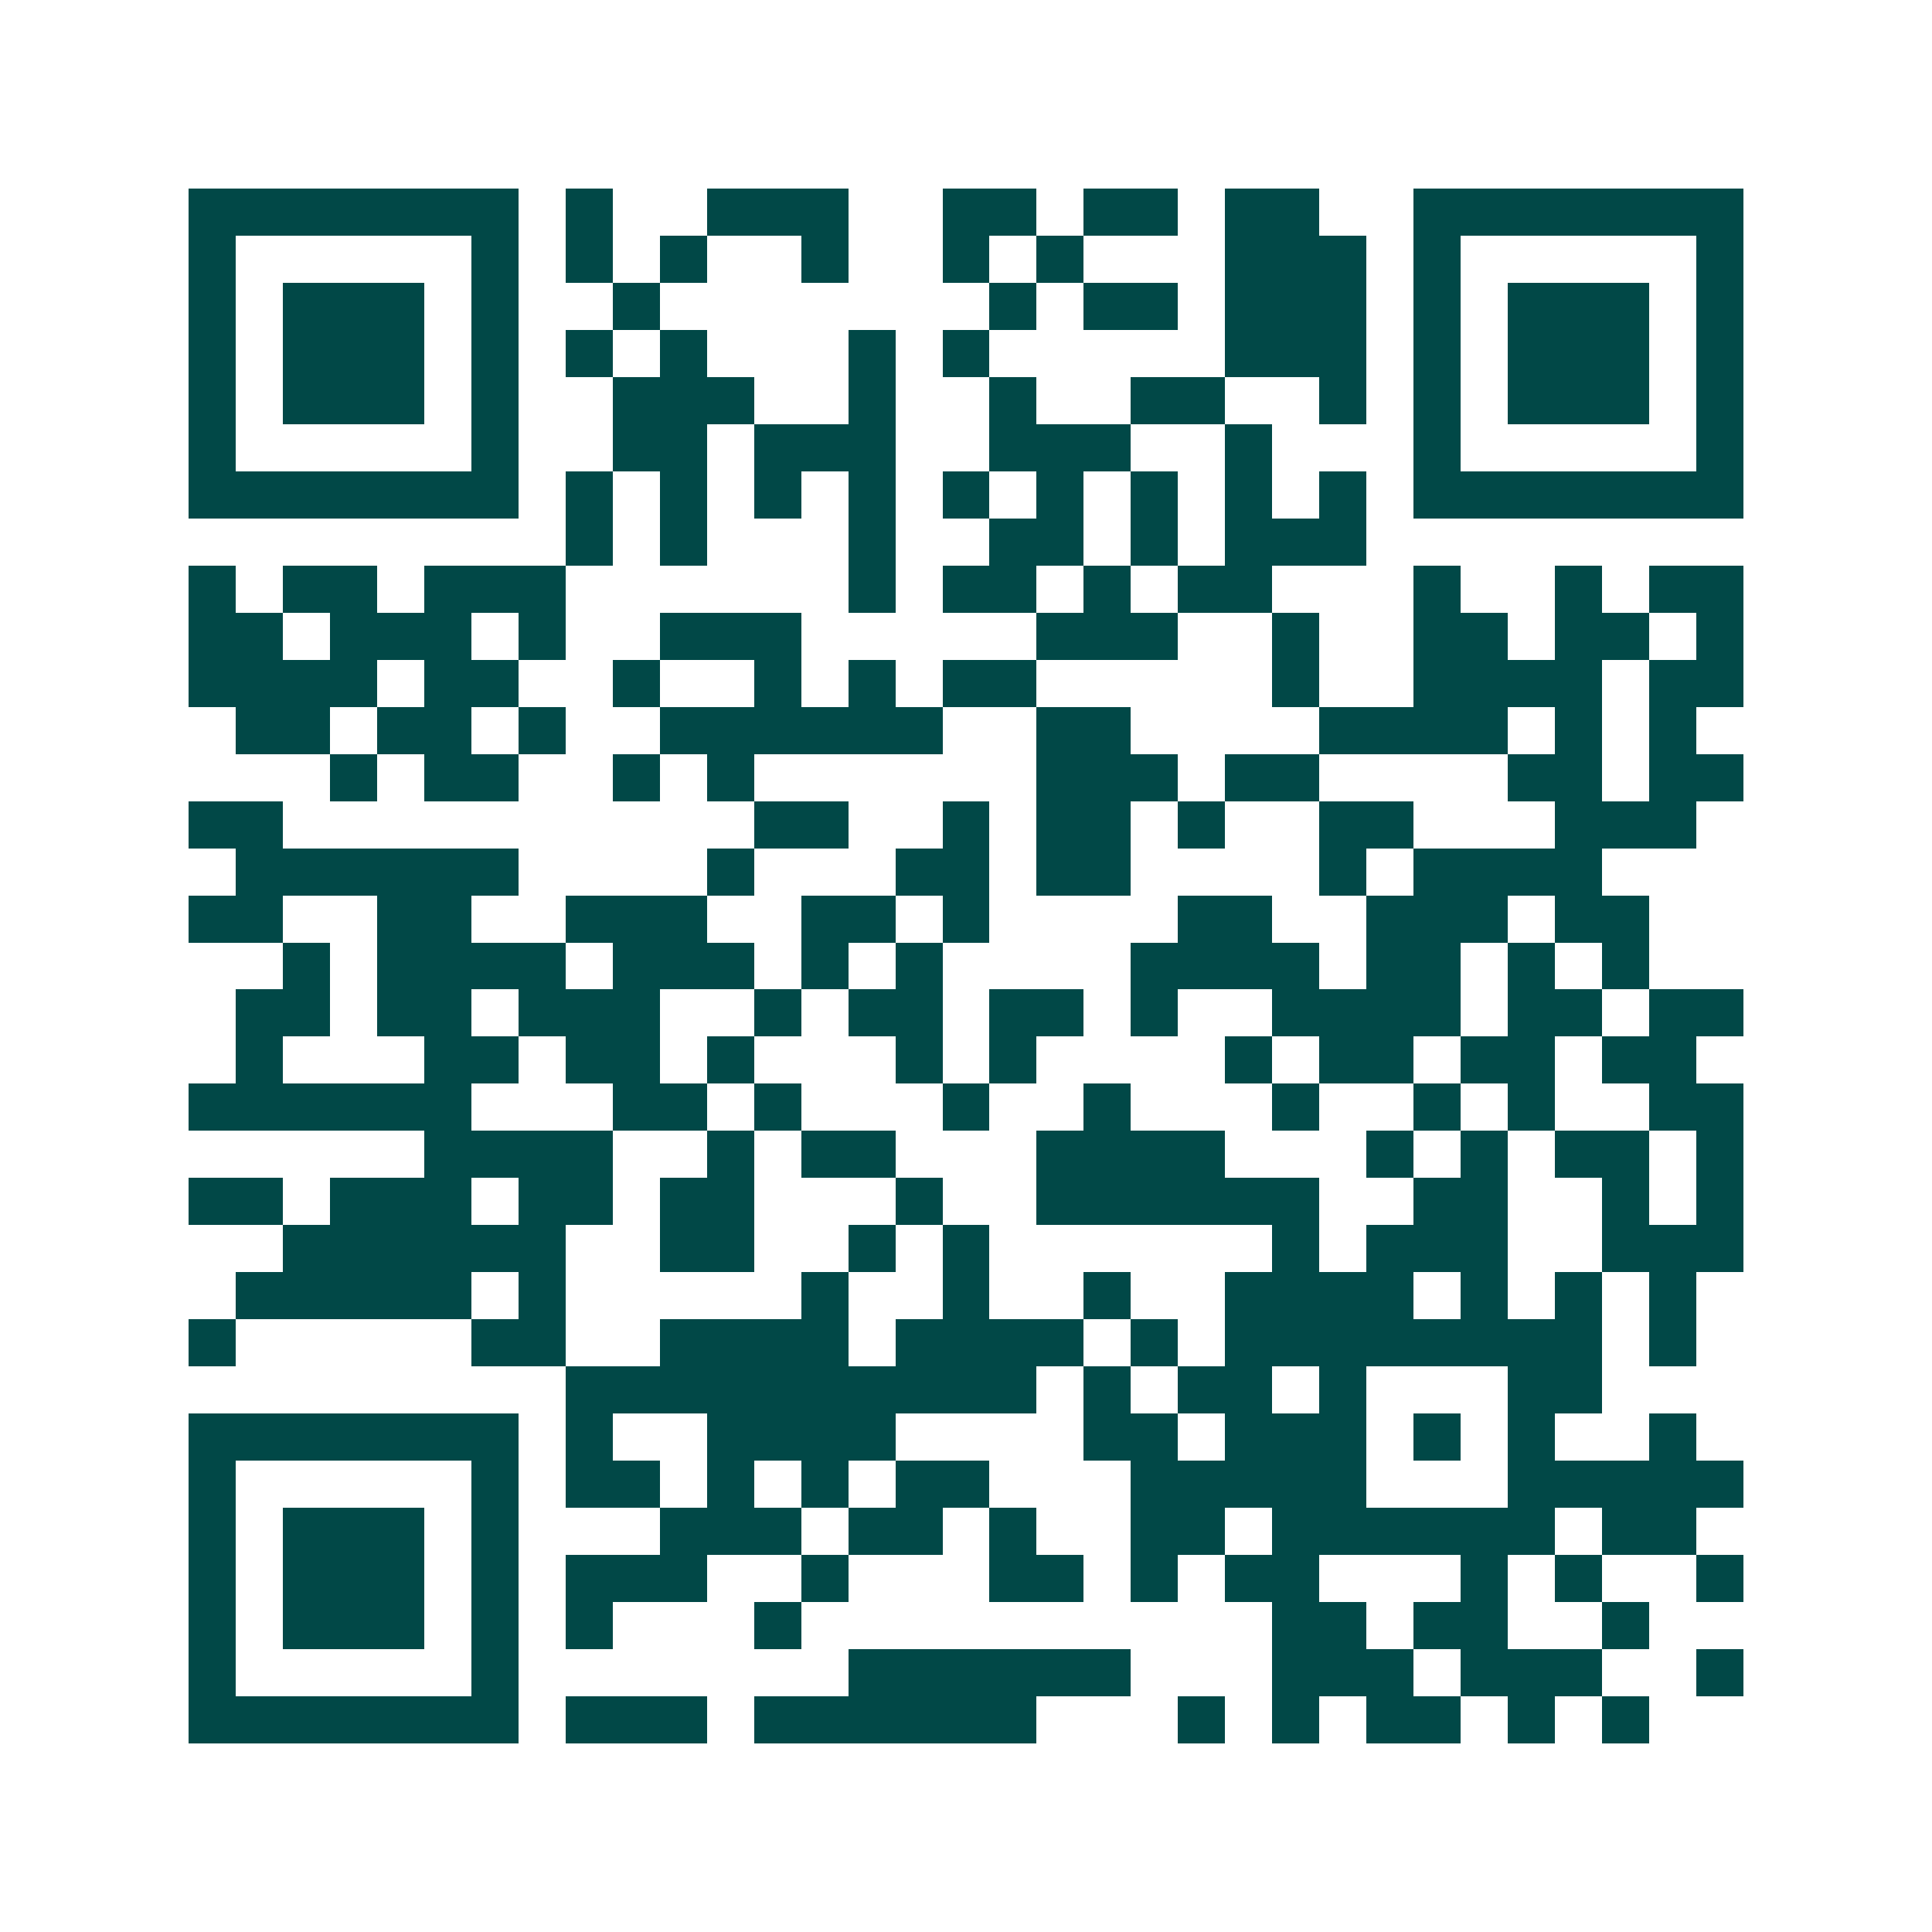 <svg xmlns="http://www.w3.org/2000/svg" width="200" height="200" viewBox="0 0 41 41" shape-rendering="crispEdges"><path fill="#ffffff" d="M0 0h41v41H0z"/><path stroke="#014847" d="M4 4.5h7m1 0h1m2 0h3m2 0h2m1 0h2m1 0h2m2 0h7M4 5.5h1m5 0h1m1 0h1m1 0h1m2 0h1m2 0h1m1 0h1m3 0h3m1 0h1m5 0h1M4 6.5h1m1 0h3m1 0h1m2 0h1m7 0h1m1 0h2m1 0h3m1 0h1m1 0h3m1 0h1M4 7.5h1m1 0h3m1 0h1m1 0h1m1 0h1m3 0h1m1 0h1m5 0h3m1 0h1m1 0h3m1 0h1M4 8.5h1m1 0h3m1 0h1m2 0h3m2 0h1m2 0h1m2 0h2m2 0h1m1 0h1m1 0h3m1 0h1M4 9.5h1m5 0h1m2 0h2m1 0h3m2 0h3m2 0h1m3 0h1m5 0h1M4 10.5h7m1 0h1m1 0h1m1 0h1m1 0h1m1 0h1m1 0h1m1 0h1m1 0h1m1 0h1m1 0h7M12 11.5h1m1 0h1m3 0h1m2 0h2m1 0h1m1 0h3M4 12.5h1m1 0h2m1 0h3m6 0h1m1 0h2m1 0h1m1 0h2m3 0h1m2 0h1m1 0h2M4 13.5h2m1 0h3m1 0h1m2 0h3m5 0h3m2 0h1m2 0h2m1 0h2m1 0h1M4 14.5h4m1 0h2m2 0h1m2 0h1m1 0h1m1 0h2m5 0h1m2 0h4m1 0h2M5 15.5h2m1 0h2m1 0h1m2 0h6m2 0h2m4 0h4m1 0h1m1 0h1M7 16.5h1m1 0h2m2 0h1m1 0h1m6 0h3m1 0h2m4 0h2m1 0h2M4 17.5h2m10 0h2m2 0h1m1 0h2m1 0h1m2 0h2m3 0h3M5 18.5h6m4 0h1m3 0h2m1 0h2m4 0h1m1 0h4M4 19.5h2m2 0h2m2 0h3m2 0h2m1 0h1m4 0h2m2 0h3m1 0h2M6 20.5h1m1 0h4m1 0h3m1 0h1m1 0h1m4 0h4m1 0h2m1 0h1m1 0h1M5 21.5h2m1 0h2m1 0h3m2 0h1m1 0h2m1 0h2m1 0h1m2 0h4m1 0h2m1 0h2M5 22.5h1m3 0h2m1 0h2m1 0h1m3 0h1m1 0h1m4 0h1m1 0h2m1 0h2m1 0h2M4 23.5h6m3 0h2m1 0h1m3 0h1m2 0h1m3 0h1m2 0h1m1 0h1m2 0h2M9 24.5h4m2 0h1m1 0h2m3 0h4m3 0h1m1 0h1m1 0h2m1 0h1M4 25.5h2m1 0h3m1 0h2m1 0h2m3 0h1m2 0h6m2 0h2m2 0h1m1 0h1M6 26.5h6m2 0h2m2 0h1m1 0h1m6 0h1m1 0h3m2 0h3M5 27.5h5m1 0h1m5 0h1m2 0h1m2 0h1m2 0h4m1 0h1m1 0h1m1 0h1M4 28.5h1m5 0h2m2 0h4m1 0h4m1 0h1m1 0h8m1 0h1M12 29.5h10m1 0h1m1 0h2m1 0h1m3 0h2M4 30.5h7m1 0h1m2 0h4m4 0h2m1 0h3m1 0h1m1 0h1m2 0h1M4 31.5h1m5 0h1m1 0h2m1 0h1m1 0h1m1 0h2m3 0h5m3 0h5M4 32.5h1m1 0h3m1 0h1m3 0h3m1 0h2m1 0h1m2 0h2m1 0h6m1 0h2M4 33.5h1m1 0h3m1 0h1m1 0h3m2 0h1m3 0h2m1 0h1m1 0h2m3 0h1m1 0h1m2 0h1M4 34.5h1m1 0h3m1 0h1m1 0h1m3 0h1m10 0h2m1 0h2m2 0h1M4 35.5h1m5 0h1m7 0h6m3 0h3m1 0h3m2 0h1M4 36.5h7m1 0h3m1 0h6m3 0h1m1 0h1m1 0h2m1 0h1m1 0h1"/></svg>
